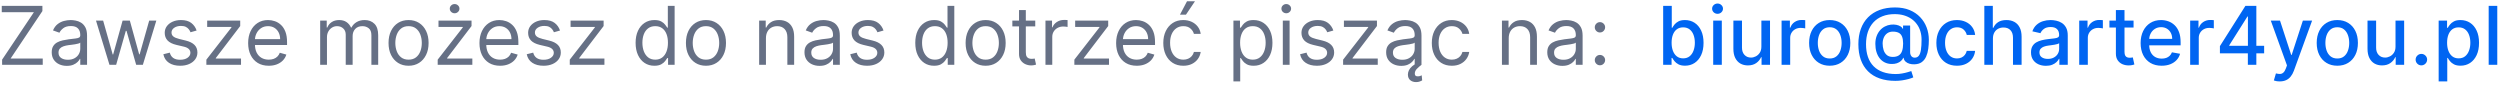 <svg width="617" height="21" viewBox="0 0 617 21" fill="none" xmlns="http://www.w3.org/2000/svg">
<path d="M0.521 16V14.722L8.362 3.017H0.435V1.455H10.464V2.733L2.623 14.438H10.549V16H0.521ZM16.486 16.256C15.795 16.256 15.168 16.125 14.604 15.865C14.041 15.6 13.594 15.219 13.262 14.722C12.931 14.22 12.765 13.614 12.765 12.903C12.765 12.278 12.888 11.772 13.134 11.383C13.38 10.991 13.71 10.683 14.121 10.46C14.533 10.238 14.988 10.072 15.485 9.963C15.987 9.849 16.491 9.759 16.998 9.693C17.661 9.608 18.198 9.544 18.61 9.501C19.027 9.454 19.33 9.376 19.519 9.267C19.713 9.158 19.81 8.969 19.81 8.699V8.642C19.81 7.941 19.619 7.397 19.235 7.009C18.856 6.62 18.281 6.426 17.509 6.426C16.709 6.426 16.082 6.601 15.627 6.952C15.173 7.302 14.853 7.676 14.668 8.074L13.077 7.506C13.361 6.843 13.74 6.327 14.214 5.957C14.692 5.583 15.213 5.323 15.776 5.176C16.345 5.025 16.903 4.949 17.452 4.949C17.803 4.949 18.205 4.991 18.66 5.077C19.119 5.157 19.562 5.325 19.988 5.581C20.419 5.837 20.776 6.223 21.06 6.739C21.345 7.255 21.486 7.946 21.486 8.812V16H19.81V14.523H19.725C19.611 14.759 19.422 15.013 19.157 15.283C18.892 15.553 18.539 15.782 18.099 15.972C17.658 16.161 17.121 16.256 16.486 16.256ZM16.742 14.75C17.405 14.75 17.964 14.62 18.418 14.359C18.878 14.099 19.223 13.763 19.455 13.351C19.692 12.939 19.81 12.506 19.81 12.051V10.517C19.739 10.602 19.583 10.68 19.342 10.751C19.105 10.818 18.83 10.877 18.518 10.929C18.21 10.976 17.909 11.019 17.616 11.057C17.327 11.09 17.093 11.118 16.913 11.142C16.477 11.199 16.07 11.291 15.691 11.419C15.317 11.542 15.014 11.729 14.782 11.98C14.555 12.226 14.441 12.562 14.441 12.989C14.441 13.571 14.656 14.011 15.087 14.31C15.523 14.603 16.075 14.75 16.742 14.75ZM27.017 16L23.694 5.091H25.455L27.813 13.443H27.927L30.256 5.091H32.046L34.347 13.415H34.461L36.819 5.091H38.58L35.256 16H33.608L31.222 7.619H31.052L28.665 16H27.017ZM48.523 7.534L47.017 7.96C46.923 7.709 46.783 7.465 46.598 7.229C46.418 6.987 46.172 6.788 45.86 6.632C45.547 6.476 45.147 6.398 44.659 6.398C43.992 6.398 43.435 6.552 42.99 6.859C42.55 7.162 42.33 7.548 42.33 8.017C42.33 8.434 42.481 8.763 42.784 9.004C43.087 9.246 43.561 9.447 44.205 9.608L45.824 10.006C46.8 10.242 47.526 10.605 48.005 11.092C48.483 11.575 48.722 12.198 48.722 12.96C48.722 13.585 48.542 14.144 48.182 14.636C47.827 15.129 47.33 15.517 46.691 15.801C46.051 16.085 45.308 16.227 44.461 16.227C43.348 16.227 42.427 15.986 41.698 15.503C40.969 15.02 40.507 14.314 40.313 13.386L41.904 12.989C42.055 13.576 42.342 14.016 42.763 14.31C43.189 14.603 43.746 14.75 44.432 14.75C45.213 14.75 45.834 14.584 46.293 14.253C46.757 13.917 46.989 13.514 46.989 13.046C46.989 12.667 46.856 12.349 46.591 12.094C46.326 11.833 45.919 11.639 45.37 11.511L43.551 11.085C42.552 10.848 41.819 10.482 41.35 9.984C40.886 9.482 40.654 8.855 40.654 8.102C40.654 7.487 40.827 6.942 41.172 6.469C41.523 5.995 41.998 5.624 42.6 5.354C43.206 5.084 43.892 4.949 44.659 4.949C45.739 4.949 46.587 5.186 47.202 5.659C47.822 6.133 48.263 6.758 48.523 7.534ZM50.932 16V14.722L57.126 6.767V6.653H51.131V5.091H59.285V6.426L53.262 14.324V14.438H59.484V16H50.932ZM66.327 16.227C65.276 16.227 64.369 15.995 63.606 15.531C62.849 15.062 62.264 14.409 61.852 13.571C61.445 12.728 61.242 11.748 61.242 10.631C61.242 9.513 61.445 8.528 61.852 7.676C62.264 6.819 62.837 6.152 63.571 5.673C64.31 5.19 65.171 4.949 66.156 4.949C66.724 4.949 67.285 5.044 67.84 5.233C68.394 5.422 68.898 5.73 69.352 6.156C69.807 6.578 70.169 7.136 70.439 7.832C70.709 8.528 70.844 9.385 70.844 10.403V11.114H62.435V9.665H69.139C69.139 9.049 69.016 8.5 68.77 8.017C68.528 7.534 68.183 7.153 67.733 6.874C67.288 6.594 66.762 6.455 66.156 6.455C65.489 6.455 64.911 6.62 64.423 6.952C63.94 7.278 63.569 7.705 63.308 8.23C63.048 8.756 62.918 9.319 62.918 9.92V10.886C62.918 11.71 63.06 12.409 63.344 12.982C63.633 13.55 64.033 13.983 64.544 14.281C65.055 14.575 65.65 14.722 66.327 14.722C66.767 14.722 67.165 14.66 67.52 14.537C67.88 14.409 68.19 14.22 68.45 13.969C68.711 13.713 68.912 13.396 69.054 13.017L70.673 13.472C70.503 14.021 70.216 14.504 69.814 14.921C69.412 15.332 68.914 15.654 68.322 15.886C67.731 16.114 67.065 16.227 66.327 16.227ZM79.019 16V5.091H80.638V6.795H80.78C81.007 6.213 81.374 5.761 81.881 5.439C82.387 5.112 82.996 4.949 83.706 4.949C84.426 4.949 85.025 5.112 85.503 5.439C85.986 5.761 86.362 6.213 86.632 6.795H86.746C87.025 6.232 87.444 5.785 88.003 5.453C88.562 5.117 89.231 4.949 90.013 4.949C90.988 4.949 91.786 5.254 92.406 5.865C93.026 6.471 93.337 7.416 93.337 8.699V16H91.66V8.699C91.66 7.894 91.44 7.319 91 6.973C90.56 6.627 90.041 6.455 89.445 6.455C88.678 6.455 88.083 6.687 87.662 7.151C87.24 7.61 87.03 8.192 87.03 8.898V16H85.325V8.528C85.325 7.908 85.124 7.409 84.722 7.03C84.319 6.646 83.801 6.455 83.166 6.455C82.731 6.455 82.323 6.571 81.945 6.803C81.57 7.035 81.267 7.357 81.035 7.768C80.808 8.176 80.695 8.647 80.695 9.182V16H79.019ZM100.833 16.227C99.848 16.227 98.984 15.993 98.241 15.524C97.502 15.055 96.924 14.4 96.508 13.557C96.096 12.714 95.89 11.729 95.89 10.602C95.89 9.466 96.096 8.474 96.508 7.626C96.924 6.779 97.502 6.121 98.241 5.652C98.984 5.183 99.848 4.949 100.833 4.949C101.818 4.949 102.68 5.183 103.418 5.652C104.162 6.121 104.739 6.779 105.151 7.626C105.568 8.474 105.776 9.466 105.776 10.602C105.776 11.729 105.568 12.714 105.151 13.557C104.739 14.4 104.162 15.055 103.418 15.524C102.68 15.993 101.818 16.227 100.833 16.227ZM100.833 14.722C101.581 14.722 102.197 14.53 102.68 14.146C103.163 13.763 103.52 13.258 103.752 12.633C103.984 12.008 104.1 11.331 104.1 10.602C104.1 9.873 103.984 9.194 103.752 8.564C103.52 7.934 103.163 7.425 102.68 7.037C102.197 6.649 101.581 6.455 100.833 6.455C100.085 6.455 99.469 6.649 98.987 7.037C98.504 7.425 98.146 7.934 97.914 8.564C97.682 9.194 97.566 9.873 97.566 10.602C97.566 11.331 97.682 12.008 97.914 12.633C98.146 13.258 98.504 13.763 98.987 14.146C99.469 14.53 100.085 14.722 100.833 14.722ZM108.022 16V14.722L114.216 6.767V6.653H108.221V5.091H116.375V6.426L110.352 14.324V14.438H116.574V16H108.022ZM112.199 3.273C111.872 3.273 111.59 3.161 111.353 2.939C111.121 2.716 111.005 2.449 111.005 2.136C111.005 1.824 111.121 1.556 111.353 1.334C111.59 1.111 111.872 1 112.199 1C112.525 1 112.805 1.111 113.037 1.334C113.273 1.556 113.392 1.824 113.392 2.136C113.392 2.449 113.273 2.716 113.037 2.939C112.805 3.161 112.525 3.273 112.199 3.273ZM123.417 16.227C122.365 16.227 121.459 15.995 120.696 15.531C119.939 15.062 119.354 14.409 118.942 13.571C118.535 12.728 118.331 11.748 118.331 10.631C118.331 9.513 118.535 8.528 118.942 7.676C119.354 6.819 119.927 6.152 120.661 5.673C121.4 5.19 122.261 4.949 123.246 4.949C123.814 4.949 124.375 5.044 124.929 5.233C125.483 5.422 125.988 5.73 126.442 6.156C126.897 6.578 127.259 7.136 127.529 7.832C127.799 8.528 127.934 9.385 127.934 10.403V11.114H119.525V9.665H126.229C126.229 9.049 126.106 8.5 125.86 8.017C125.618 7.534 125.273 7.153 124.823 6.874C124.378 6.594 123.852 6.455 123.246 6.455C122.578 6.455 122.001 6.62 121.513 6.952C121.03 7.278 120.658 7.705 120.398 8.23C120.138 8.756 120.007 9.319 120.007 9.92V10.886C120.007 11.71 120.15 12.409 120.434 12.982C120.722 13.55 121.123 13.983 121.634 14.281C122.145 14.575 122.739 14.722 123.417 14.722C123.857 14.722 124.255 14.66 124.61 14.537C124.97 14.409 125.28 14.22 125.54 13.969C125.801 13.713 126.002 13.396 126.144 13.017L127.763 13.472C127.593 14.021 127.306 14.504 126.904 14.921C126.501 15.332 126.004 15.654 125.412 15.886C124.82 16.114 124.155 16.227 123.417 16.227ZM138.211 7.534L136.705 7.96C136.61 7.709 136.471 7.465 136.286 7.229C136.106 6.987 135.86 6.788 135.547 6.632C135.235 6.476 134.835 6.398 134.347 6.398C133.679 6.398 133.123 6.552 132.678 6.859C132.238 7.162 132.017 7.548 132.017 8.017C132.017 8.434 132.169 8.763 132.472 9.004C132.775 9.246 133.248 9.447 133.892 9.608L135.512 10.006C136.487 10.242 137.214 10.605 137.692 11.092C138.17 11.575 138.409 12.198 138.409 12.96C138.409 13.585 138.23 14.144 137.87 14.636C137.515 15.129 137.017 15.517 136.378 15.801C135.739 16.085 134.996 16.227 134.148 16.227C133.035 16.227 132.114 15.986 131.385 15.503C130.656 15.02 130.194 14.314 130 13.386L131.591 12.989C131.743 13.576 132.029 14.016 132.451 14.31C132.877 14.603 133.433 14.75 134.12 14.75C134.901 14.75 135.521 14.584 135.98 14.253C136.444 13.917 136.676 13.514 136.676 13.046C136.676 12.667 136.544 12.349 136.279 12.094C136.014 11.833 135.606 11.639 135.057 11.511L133.239 11.085C132.24 10.848 131.506 10.482 131.037 9.984C130.573 9.482 130.341 8.855 130.341 8.102C130.341 7.487 130.514 6.942 130.86 6.469C131.21 5.995 131.686 5.624 132.287 5.354C132.893 5.084 133.58 4.949 134.347 4.949C135.426 4.949 136.274 5.186 136.89 5.659C137.51 6.133 137.95 6.758 138.211 7.534ZM140.62 16V14.722L146.813 6.767V6.653H140.819V5.091H148.972V6.426L142.95 14.324V14.438H149.171V16H140.62ZM161.497 16.227C160.588 16.227 159.786 15.998 159.089 15.538C158.393 15.074 157.849 14.421 157.456 13.578C157.063 12.731 156.866 11.729 156.866 10.574C156.866 9.428 157.063 8.434 157.456 7.591C157.849 6.748 158.396 6.097 159.097 5.638C159.797 5.178 160.607 4.949 161.526 4.949C162.236 4.949 162.797 5.067 163.209 5.304C163.625 5.536 163.943 5.801 164.161 6.099C164.383 6.393 164.556 6.634 164.679 6.824H164.821V1.455H166.497V16H164.878V14.324H164.679C164.556 14.523 164.381 14.774 164.153 15.077C163.926 15.375 163.602 15.643 163.18 15.879C162.759 16.111 162.198 16.227 161.497 16.227ZM161.724 14.722C162.397 14.722 162.965 14.546 163.429 14.196C163.893 13.841 164.246 13.351 164.487 12.726C164.729 12.096 164.849 11.369 164.849 10.546C164.849 9.731 164.731 9.018 164.494 8.408C164.258 7.792 163.907 7.314 163.443 6.973C162.979 6.627 162.406 6.455 161.724 6.455C161.014 6.455 160.422 6.637 159.949 7.001C159.48 7.361 159.127 7.851 158.891 8.472C158.659 9.087 158.543 9.778 158.543 10.546C158.543 11.322 158.661 12.027 158.898 12.662C159.139 13.292 159.494 13.794 159.963 14.168C160.437 14.537 161.024 14.722 161.724 14.722ZM174.232 16.227C173.247 16.227 172.383 15.993 171.639 15.524C170.901 15.055 170.323 14.4 169.906 13.557C169.494 12.714 169.288 11.729 169.288 10.602C169.288 9.466 169.494 8.474 169.906 7.626C170.323 6.779 170.901 6.121 171.639 5.652C172.383 5.183 173.247 4.949 174.232 4.949C175.216 4.949 176.078 5.183 176.817 5.652C177.56 6.121 178.138 6.779 178.55 7.626C178.966 8.474 179.175 9.466 179.175 10.602C179.175 11.729 178.966 12.714 178.55 13.557C178.138 14.4 177.56 15.055 176.817 15.524C176.078 15.993 175.216 16.227 174.232 16.227ZM174.232 14.722C174.98 14.722 175.595 14.53 176.078 14.146C176.561 13.763 176.919 13.258 177.151 12.633C177.383 12.008 177.499 11.331 177.499 10.602C177.499 9.873 177.383 9.194 177.151 8.564C176.919 7.934 176.561 7.425 176.078 7.037C175.595 6.649 174.98 6.455 174.232 6.455C173.483 6.455 172.868 6.649 172.385 7.037C171.902 7.425 171.545 7.934 171.312 8.564C171.08 9.194 170.964 9.873 170.964 10.602C170.964 11.331 171.08 12.008 171.312 12.633C171.545 13.258 171.902 13.763 172.385 14.146C172.868 14.53 173.483 14.722 174.232 14.722ZM189.034 9.438V16H187.358V5.091H188.978V6.795H189.12C189.375 6.241 189.764 5.796 190.284 5.46C190.805 5.119 191.478 4.949 192.301 4.949C193.04 4.949 193.686 5.1 194.24 5.403C194.794 5.702 195.225 6.156 195.533 6.767C195.841 7.373 195.995 8.14 195.995 9.068V16H194.319V9.182C194.319 8.325 194.096 7.657 193.651 7.179C193.206 6.696 192.595 6.455 191.819 6.455C191.283 6.455 190.805 6.571 190.384 6.803C189.967 7.035 189.638 7.373 189.397 7.818C189.155 8.263 189.034 8.803 189.034 9.438ZM202.268 16.256C201.576 16.256 200.949 16.125 200.386 15.865C199.822 15.6 199.375 15.219 199.043 14.722C198.712 14.22 198.546 13.614 198.546 12.903C198.546 12.278 198.669 11.772 198.915 11.383C199.162 10.991 199.491 10.683 199.903 10.46C200.315 10.238 200.769 10.072 201.266 9.963C201.768 9.849 202.272 9.759 202.779 9.693C203.442 9.608 203.979 9.544 204.391 9.501C204.808 9.454 205.111 9.376 205.3 9.267C205.495 9.158 205.592 8.969 205.592 8.699V8.642C205.592 7.941 205.4 7.397 205.016 7.009C204.638 6.62 204.062 6.426 203.29 6.426C202.49 6.426 201.863 6.601 201.408 6.952C200.954 7.302 200.634 7.676 200.45 8.074L198.859 7.506C199.143 6.843 199.522 6.327 199.995 5.957C200.473 5.583 200.994 5.323 201.558 5.176C202.126 5.025 202.684 4.949 203.234 4.949C203.584 4.949 203.987 4.991 204.441 5.077C204.9 5.157 205.343 5.325 205.769 5.581C206.2 5.837 206.558 6.223 206.842 6.739C207.126 7.255 207.268 7.946 207.268 8.812V16H205.592V14.523H205.506C205.393 14.759 205.203 15.013 204.938 15.283C204.673 15.553 204.32 15.782 203.88 15.972C203.44 16.161 202.902 16.256 202.268 16.256ZM202.523 14.75C203.186 14.75 203.745 14.62 204.2 14.359C204.659 14.099 205.004 13.763 205.237 13.351C205.473 12.939 205.592 12.506 205.592 12.051V10.517C205.521 10.602 205.364 10.68 205.123 10.751C204.886 10.818 204.612 10.877 204.299 10.929C203.991 10.976 203.691 11.019 203.397 11.057C203.108 11.09 202.874 11.118 202.694 11.142C202.258 11.199 201.851 11.291 201.472 11.419C201.098 11.542 200.795 11.729 200.563 11.98C200.336 12.226 200.222 12.562 200.222 12.989C200.222 13.571 200.438 14.011 200.869 14.31C201.304 14.603 201.856 14.75 202.523 14.75ZM218.054 7.534L216.549 7.96C216.454 7.709 216.314 7.465 216.13 7.229C215.95 6.987 215.703 6.788 215.391 6.632C215.078 6.476 214.678 6.398 214.191 6.398C213.523 6.398 212.967 6.552 212.522 6.859C212.081 7.162 211.861 7.548 211.861 8.017C211.861 8.434 212.013 8.763 212.316 9.004C212.619 9.246 213.092 9.447 213.736 9.608L215.355 10.006C216.331 10.242 217.058 10.605 217.536 11.092C218.014 11.575 218.253 12.198 218.253 12.96C218.253 13.585 218.073 14.144 217.713 14.636C217.358 15.129 216.861 15.517 216.222 15.801C215.583 16.085 214.839 16.227 213.992 16.227C212.879 16.227 211.958 15.986 211.229 15.503C210.5 15.02 210.038 14.314 209.844 13.386L211.435 12.989C211.587 13.576 211.873 14.016 212.294 14.31C212.721 14.603 213.277 14.75 213.963 14.75C214.745 14.75 215.365 14.584 215.824 14.253C216.288 13.917 216.52 13.514 216.52 13.046C216.52 12.667 216.388 12.349 216.123 12.094C215.857 11.833 215.45 11.639 214.901 11.511L213.083 11.085C212.084 10.848 211.35 10.482 210.881 9.984C210.417 9.482 210.185 8.855 210.185 8.102C210.185 7.487 210.358 6.942 210.703 6.469C211.054 5.995 211.53 5.624 212.131 5.354C212.737 5.084 213.424 4.949 214.191 4.949C215.27 4.949 216.118 5.186 216.733 5.659C217.354 6.133 217.794 6.758 218.054 7.534ZM230.521 16.227C229.612 16.227 228.809 15.998 228.113 15.538C227.417 15.074 226.872 14.421 226.479 13.578C226.086 12.731 225.89 11.729 225.89 10.574C225.89 9.428 226.086 8.434 226.479 7.591C226.872 6.748 227.419 6.097 228.12 5.638C228.821 5.178 229.63 4.949 230.549 4.949C231.259 4.949 231.82 5.067 232.232 5.304C232.649 5.536 232.966 5.801 233.184 6.099C233.406 6.393 233.579 6.634 233.702 6.824H233.844V1.455H235.521V16H233.901V14.324H233.702C233.579 14.523 233.404 14.774 233.177 15.077C232.95 15.375 232.625 15.643 232.204 15.879C231.782 16.111 231.221 16.227 230.521 16.227ZM230.748 14.722C231.42 14.722 231.988 14.546 232.452 14.196C232.916 13.841 233.269 13.351 233.511 12.726C233.752 12.096 233.873 11.369 233.873 10.546C233.873 9.731 233.754 9.018 233.518 8.408C233.281 7.792 232.931 7.314 232.467 6.973C232.003 6.627 231.43 6.455 230.748 6.455C230.038 6.455 229.446 6.637 228.972 7.001C228.504 7.361 228.151 7.851 227.914 8.472C227.682 9.087 227.566 9.778 227.566 10.546C227.566 11.322 227.684 12.027 227.921 12.662C228.163 13.292 228.518 13.794 228.987 14.168C229.46 14.537 230.047 14.722 230.748 14.722ZM243.255 16.227C242.27 16.227 241.406 15.993 240.663 15.524C239.924 15.055 239.346 14.4 238.93 13.557C238.518 12.714 238.312 11.729 238.312 10.602C238.312 9.466 238.518 8.474 238.93 7.626C239.346 6.779 239.924 6.121 240.663 5.652C241.406 5.183 242.27 4.949 243.255 4.949C244.24 4.949 245.102 5.183 245.84 5.652C246.584 6.121 247.161 6.779 247.573 7.626C247.99 8.474 248.198 9.466 248.198 10.602C248.198 11.729 247.99 12.714 247.573 13.557C247.161 14.4 246.584 15.055 245.84 15.524C245.102 15.993 244.24 16.227 243.255 16.227ZM243.255 14.722C244.003 14.722 244.619 14.53 245.102 14.146C245.585 13.763 245.942 13.258 246.174 12.633C246.406 12.008 246.522 11.331 246.522 10.602C246.522 9.873 246.406 9.194 246.174 8.564C245.942 7.934 245.585 7.425 245.102 7.037C244.619 6.649 244.003 6.455 243.255 6.455C242.507 6.455 241.891 6.649 241.408 7.037C240.925 7.425 240.568 7.934 240.336 8.564C240.104 9.194 239.988 9.873 239.988 10.602C239.988 11.331 240.104 12.008 240.336 12.633C240.568 13.258 240.925 13.763 241.408 14.146C241.891 14.53 242.507 14.722 243.255 14.722ZM255.501 5.091V6.511H249.848V5.091H255.501ZM251.495 2.477H253.172V12.875C253.172 13.348 253.24 13.704 253.377 13.94C253.52 14.172 253.699 14.329 253.917 14.409C254.14 14.485 254.374 14.523 254.62 14.523C254.805 14.523 254.957 14.513 255.075 14.494C255.193 14.471 255.288 14.452 255.359 14.438L255.7 15.943C255.586 15.986 255.428 16.028 255.224 16.071C255.02 16.118 254.762 16.142 254.45 16.142C253.976 16.142 253.512 16.04 253.058 15.837C252.608 15.633 252.234 15.323 251.936 14.906C251.642 14.49 251.495 13.964 251.495 13.329V2.477ZM258.022 16V5.091H259.642V6.739H259.755C259.954 6.199 260.314 5.761 260.835 5.425C261.356 5.089 261.943 4.92 262.596 4.92C262.719 4.92 262.873 4.923 263.058 4.928C263.243 4.932 263.382 4.939 263.477 4.949V6.653C263.42 6.639 263.29 6.618 263.086 6.589C262.887 6.556 262.677 6.54 262.454 6.54C261.924 6.54 261.45 6.651 261.034 6.874C260.622 7.091 260.295 7.394 260.054 7.783C259.817 8.166 259.699 8.604 259.699 9.097V16H258.022ZM265.151 16V14.722L271.344 6.767V6.653H265.35V5.091H273.504V6.426L267.481 14.324V14.438H273.702V16H265.151ZM280.545 16.227C279.494 16.227 278.588 15.995 277.825 15.531C277.068 15.062 276.483 14.409 276.071 13.571C275.664 12.728 275.46 11.748 275.46 10.631C275.46 9.513 275.664 8.528 276.071 7.676C276.483 6.819 277.056 6.152 277.79 5.673C278.528 5.19 279.39 4.949 280.375 4.949C280.943 4.949 281.504 5.044 282.058 5.233C282.612 5.422 283.116 5.73 283.571 6.156C284.026 6.578 284.388 7.136 284.658 7.832C284.928 8.528 285.062 9.385 285.062 10.403V11.114H276.653V9.665H283.358C283.358 9.049 283.235 8.5 282.989 8.017C282.747 7.534 282.402 7.153 281.952 6.874C281.507 6.594 280.981 6.455 280.375 6.455C279.707 6.455 279.13 6.62 278.642 6.952C278.159 7.278 277.787 7.705 277.527 8.23C277.267 8.756 277.136 9.319 277.136 9.92V10.886C277.136 11.71 277.278 12.409 277.562 12.982C277.851 13.55 278.251 13.983 278.763 14.281C279.274 14.575 279.868 14.722 280.545 14.722C280.986 14.722 281.384 14.66 281.739 14.537C282.098 14.409 282.409 14.22 282.669 13.969C282.929 13.713 283.131 13.396 283.273 13.017L284.892 13.472C284.722 14.021 284.435 14.504 284.033 14.921C283.63 15.332 283.133 15.654 282.541 15.886C281.949 16.114 281.284 16.227 280.545 16.227ZM292.044 16.227C291.021 16.227 290.141 15.986 289.402 15.503C288.663 15.02 288.095 14.355 287.697 13.507C287.3 12.66 287.101 11.691 287.101 10.602C287.101 9.494 287.304 8.517 287.712 7.669C288.124 6.817 288.696 6.152 289.43 5.673C290.169 5.19 291.031 4.949 292.016 4.949C292.783 4.949 293.474 5.091 294.089 5.375C294.705 5.659 295.209 6.057 295.602 6.568C295.995 7.08 296.239 7.676 296.334 8.358H294.658C294.53 7.861 294.246 7.42 293.805 7.037C293.37 6.649 292.783 6.455 292.044 6.455C291.391 6.455 290.818 6.625 290.325 6.966C289.838 7.302 289.456 7.778 289.182 8.393C288.912 9.004 288.777 9.722 288.777 10.546C288.777 11.388 288.91 12.122 289.175 12.747C289.445 13.372 289.823 13.857 290.311 14.203C290.804 14.549 291.381 14.722 292.044 14.722C292.48 14.722 292.875 14.646 293.23 14.494C293.585 14.343 293.886 14.125 294.132 13.841C294.378 13.557 294.554 13.216 294.658 12.818H296.334C296.239 13.462 296.005 14.042 295.631 14.558C295.261 15.07 294.771 15.477 294.161 15.78C293.554 16.078 292.849 16.227 292.044 16.227ZM291.22 3.614L292.953 0.318H294.913L292.697 3.614H291.22ZM304.409 20.091V5.091H306.028V6.824H306.227C306.35 6.634 306.521 6.393 306.739 6.099C306.961 5.801 307.278 5.536 307.69 5.304C308.107 5.067 308.67 4.949 309.381 4.949C310.299 4.949 311.109 5.178 311.81 5.638C312.51 6.097 313.057 6.748 313.45 7.591C313.843 8.434 314.04 9.428 314.04 10.574C314.04 11.729 313.843 12.731 313.45 13.578C313.057 14.421 312.513 15.074 311.817 15.538C311.121 15.998 310.318 16.227 309.409 16.227C308.708 16.227 308.147 16.111 307.726 15.879C307.304 15.643 306.98 15.375 306.753 15.077C306.526 14.774 306.35 14.523 306.227 14.324H306.085V20.091H304.409ZM306.057 10.546C306.057 11.369 306.178 12.096 306.419 12.726C306.661 13.351 307.013 13.841 307.477 14.196C307.941 14.546 308.509 14.722 309.182 14.722C309.883 14.722 310.467 14.537 310.936 14.168C311.41 13.794 311.765 13.292 312.001 12.662C312.243 12.027 312.364 11.322 312.364 10.546C312.364 9.778 312.245 9.087 312.009 8.472C311.777 7.851 311.424 7.361 310.95 7.001C310.482 6.637 309.892 6.455 309.182 6.455C308.5 6.455 307.927 6.627 307.463 6.973C306.999 7.314 306.649 7.792 306.412 8.408C306.175 9.018 306.057 9.731 306.057 10.546ZM316.597 16V5.091H318.273V16H316.597ZM317.449 3.273C317.122 3.273 316.84 3.161 316.604 2.939C316.372 2.716 316.256 2.449 316.256 2.136C316.256 1.824 316.372 1.556 316.604 1.334C316.84 1.111 317.122 1 317.449 1C317.776 1 318.055 1.111 318.287 1.334C318.524 1.556 318.642 1.824 318.642 2.136C318.642 2.449 318.524 2.716 318.287 2.939C318.055 3.161 317.776 3.273 317.449 3.273ZM329.07 7.534L327.564 7.96C327.47 7.709 327.33 7.465 327.145 7.229C326.965 6.987 326.719 6.788 326.407 6.632C326.094 6.476 325.694 6.398 325.206 6.398C324.539 6.398 323.982 6.552 323.537 6.859C323.097 7.162 322.877 7.548 322.877 8.017C322.877 8.434 323.028 8.763 323.331 9.004C323.634 9.246 324.108 9.447 324.752 9.608L326.371 10.006C327.346 10.242 328.073 10.605 328.551 11.092C329.03 11.575 329.269 12.198 329.269 12.96C329.269 13.585 329.089 14.144 328.729 14.636C328.374 15.129 327.877 15.517 327.238 15.801C326.598 16.085 325.855 16.227 325.007 16.227C323.895 16.227 322.974 15.986 322.245 15.503C321.516 15.02 321.054 14.314 320.86 13.386L322.451 12.989C322.602 13.576 322.889 14.016 323.31 14.31C323.736 14.603 324.292 14.75 324.979 14.75C325.76 14.75 326.381 14.584 326.84 14.253C327.304 13.917 327.536 13.514 327.536 13.046C327.536 12.667 327.403 12.349 327.138 12.094C326.873 11.833 326.466 11.639 325.917 11.511L324.098 11.085C323.099 10.848 322.365 10.482 321.897 9.984C321.433 9.482 321.201 8.855 321.201 8.102C321.201 7.487 321.373 6.942 321.719 6.469C322.069 5.995 322.545 5.624 323.147 5.354C323.753 5.084 324.439 4.949 325.206 4.949C326.286 4.949 327.133 5.186 327.749 5.659C328.369 6.133 328.81 6.758 329.07 7.534ZM331.479 16V14.722L337.673 6.767V6.653H331.678V5.091H339.832V6.426L333.809 14.324V14.438H340.031V16H331.479ZM345.822 16.256C345.131 16.256 344.504 16.125 343.94 15.865C343.377 15.6 342.929 15.219 342.598 14.722C342.267 14.22 342.101 13.614 342.101 12.903C342.101 12.278 342.224 11.772 342.47 11.383C342.716 10.991 343.045 10.683 343.457 10.46C343.869 10.238 344.324 10.072 344.821 9.963C345.323 9.849 345.827 9.759 346.334 9.693C346.997 9.608 347.534 9.544 347.946 9.501C348.363 9.454 348.666 9.376 348.855 9.267C349.049 9.158 349.146 8.969 349.146 8.699V8.642C349.146 7.941 348.955 7.397 348.571 7.009C348.192 6.62 347.617 6.426 346.845 6.426C346.045 6.426 345.418 6.601 344.963 6.952C344.509 7.302 344.189 7.676 344.004 8.074L342.413 7.506C342.697 6.843 343.076 6.327 343.55 5.957C344.028 5.583 344.549 5.323 345.112 5.176C345.68 5.025 346.239 4.949 346.788 4.949C347.139 4.949 347.541 4.991 347.996 5.077C348.455 5.157 348.898 5.325 349.324 5.581C349.755 5.837 350.112 6.223 350.396 6.739C350.68 7.255 350.822 7.946 350.822 8.812V16H349.146V14.523H349.061C348.947 14.759 348.758 15.013 348.493 15.283C348.228 15.553 347.875 15.782 347.435 15.972C346.994 16.161 346.457 16.256 345.822 16.256ZM346.078 14.75C346.741 14.75 347.3 14.62 347.754 14.359C348.214 14.099 348.559 13.763 348.791 13.351C349.028 12.939 349.146 12.506 349.146 12.051V10.517C349.075 10.602 348.919 10.68 348.678 10.751C348.441 10.818 348.166 10.877 347.854 10.929C347.546 10.976 347.245 11.019 346.952 11.057C346.663 11.09 346.429 11.118 346.249 11.142C345.813 11.199 345.406 11.291 345.027 11.419C344.653 11.542 344.35 11.729 344.118 11.98C343.891 12.226 343.777 12.562 343.777 12.989C343.777 13.571 343.992 14.011 344.423 14.31C344.859 14.603 345.411 14.75 346.078 14.75ZM349.487 20.261C348.905 20.261 348.422 20.1 348.038 19.778C347.66 19.461 347.47 18.997 347.47 18.386C347.47 18.036 347.555 17.686 347.726 17.335C347.896 16.985 348.171 16.646 348.55 16.32C348.929 15.993 349.43 15.688 350.055 15.403L350.822 16C350.396 16.312 350.015 16.644 349.679 16.994C349.343 17.345 349.175 17.733 349.175 18.159C349.175 18.372 349.227 18.538 349.331 18.656C349.435 18.779 349.629 18.841 349.913 18.841C350.126 18.841 350.316 18.812 350.482 18.756C350.647 18.699 350.78 18.642 350.879 18.585L350.993 19.835C350.837 19.935 350.631 20.029 350.375 20.119C350.124 20.214 349.828 20.261 349.487 20.261ZM358.314 16.227C357.291 16.227 356.41 15.986 355.672 15.503C354.933 15.02 354.365 14.355 353.967 13.507C353.569 12.66 353.37 11.691 353.37 10.602C353.37 9.494 353.574 8.517 353.981 7.669C354.393 6.817 354.966 6.152 355.7 5.673C356.439 5.19 357.3 4.949 358.285 4.949C359.052 4.949 359.743 5.091 360.359 5.375C360.975 5.659 361.479 6.057 361.872 6.568C362.265 7.08 362.509 7.676 362.603 8.358H360.927C360.799 7.861 360.515 7.42 360.075 7.037C359.639 6.649 359.052 6.455 358.314 6.455C357.66 6.455 357.087 6.625 356.595 6.966C356.107 7.302 355.726 7.778 355.451 8.393C355.181 9.004 355.047 9.722 355.047 10.546C355.047 11.388 355.179 12.122 355.444 12.747C355.714 13.372 356.093 13.857 356.581 14.203C357.073 14.549 357.651 14.722 358.314 14.722C358.749 14.722 359.145 14.646 359.5 14.494C359.855 14.343 360.155 14.125 360.402 13.841C360.648 13.557 360.823 13.216 360.927 12.818H362.603C362.509 13.462 362.274 14.042 361.9 14.558C361.531 15.07 361.041 15.477 360.43 15.78C359.824 16.078 359.118 16.227 358.314 16.227ZM372.355 9.438V16H370.679V5.091H372.298V6.795H372.44C372.696 6.241 373.084 5.796 373.605 5.46C374.126 5.119 374.798 4.949 375.622 4.949C376.36 4.949 377.007 5.1 377.561 5.403C378.115 5.702 378.546 6.156 378.853 6.767C379.161 7.373 379.315 8.14 379.315 9.068V16H377.639V9.182C377.639 8.325 377.416 7.657 376.971 7.179C376.526 6.696 375.915 6.455 375.139 6.455C374.604 6.455 374.126 6.571 373.704 6.803C373.288 7.035 372.958 7.373 372.717 7.818C372.475 8.263 372.355 8.803 372.355 9.438ZM385.588 16.256C384.897 16.256 384.269 16.125 383.706 15.865C383.143 15.6 382.695 15.219 382.364 14.722C382.032 14.22 381.866 13.614 381.866 12.903C381.866 12.278 381.99 11.772 382.236 11.383C382.482 10.991 382.811 10.683 383.223 10.46C383.635 10.238 384.089 10.072 384.587 9.963C385.089 9.849 385.593 9.759 386.099 9.693C386.762 9.608 387.3 9.544 387.712 9.501C388.128 9.454 388.431 9.376 388.621 9.267C388.815 9.158 388.912 8.969 388.912 8.699V8.642C388.912 7.941 388.72 7.397 388.337 7.009C387.958 6.62 387.383 6.426 386.611 6.426C385.811 6.426 385.183 6.601 384.729 6.952C384.274 7.302 383.955 7.676 383.77 8.074L382.179 7.506C382.463 6.843 382.842 6.327 383.315 5.957C383.794 5.583 384.314 5.323 384.878 5.176C385.446 5.025 386.005 4.949 386.554 4.949C386.904 4.949 387.307 4.991 387.761 5.077C388.221 5.157 388.663 5.325 389.089 5.581C389.52 5.837 389.878 6.223 390.162 6.739C390.446 7.255 390.588 7.946 390.588 8.812V16H388.912V14.523H388.827C388.713 14.759 388.524 15.013 388.259 15.283C387.993 15.553 387.641 15.782 387.2 15.972C386.76 16.161 386.223 16.256 385.588 16.256ZM385.844 14.75C386.507 14.75 387.065 14.62 387.52 14.359C387.979 14.099 388.325 13.763 388.557 13.351C388.794 12.939 388.912 12.506 388.912 12.051V10.517C388.841 10.602 388.685 10.68 388.443 10.751C388.206 10.818 387.932 10.877 387.619 10.929C387.312 10.976 387.011 11.019 386.717 11.057C386.429 11.09 386.194 11.118 386.014 11.142C385.579 11.199 385.171 11.291 384.793 11.419C384.419 11.542 384.116 11.729 383.884 11.98C383.656 12.226 383.543 12.562 383.543 12.989C383.543 13.571 383.758 14.011 384.189 14.31C384.625 14.603 385.176 14.75 385.844 14.75ZM394.869 16.114C394.519 16.114 394.218 15.988 393.967 15.737C393.716 15.486 393.591 15.186 393.591 14.835C393.591 14.485 393.716 14.184 393.967 13.933C394.218 13.682 394.519 13.557 394.869 13.557C395.219 13.557 395.52 13.682 395.771 13.933C396.022 14.184 396.147 14.485 396.147 14.835C396.147 15.067 396.088 15.28 395.97 15.474C395.856 15.669 395.702 15.825 395.508 15.943C395.319 16.057 395.106 16.114 394.869 16.114ZM394.869 8.017C394.519 8.017 394.218 7.892 393.967 7.641C393.716 7.39 393.591 7.089 393.591 6.739C393.591 6.388 393.716 6.088 393.967 5.837C394.218 5.586 394.519 5.46 394.869 5.46C395.219 5.46 395.52 5.586 395.771 5.837C396.022 6.088 396.147 6.388 396.147 6.739C396.147 6.971 396.088 7.184 395.97 7.378C395.856 7.572 395.702 7.728 395.508 7.847C395.319 7.96 395.106 8.017 394.869 8.017Z" fill="#667085"/>
<path d="M410.469 16V1.455H412.593V6.859H412.721C412.844 6.632 413.021 6.369 413.253 6.071C413.485 5.773 413.807 5.512 414.219 5.29C414.631 5.062 415.176 4.949 415.853 4.949C416.733 4.949 417.519 5.171 418.211 5.616C418.902 6.062 419.444 6.703 419.837 7.541C420.235 8.379 420.434 9.388 420.434 10.567C420.434 11.746 420.237 12.757 419.844 13.599C419.451 14.438 418.911 15.084 418.225 15.538C417.538 15.988 416.755 16.213 415.874 16.213C415.211 16.213 414.669 16.102 414.248 15.879C413.831 15.657 413.504 15.396 413.267 15.098C413.031 14.8 412.848 14.535 412.721 14.303H412.543V16H410.469ZM412.55 10.546C412.55 11.312 412.661 11.985 412.884 12.562C413.106 13.14 413.428 13.592 413.85 13.919C414.271 14.241 414.787 14.402 415.398 14.402C416.033 14.402 416.563 14.234 416.989 13.898C417.415 13.557 417.737 13.095 417.955 12.513C418.177 11.93 418.289 11.275 418.289 10.546C418.289 9.826 418.18 9.179 417.962 8.607C417.749 8.034 417.427 7.581 416.996 7.25C416.57 6.919 416.037 6.753 415.398 6.753C414.783 6.753 414.262 6.911 413.836 7.229C413.414 7.546 413.095 7.989 412.877 8.557C412.659 9.125 412.55 9.788 412.55 10.546ZM422.818 16V5.091H424.942V16H422.818ZM423.891 3.408C423.521 3.408 423.204 3.285 422.939 3.038C422.679 2.787 422.548 2.489 422.548 2.143C422.548 1.793 422.679 1.495 422.939 1.249C423.204 0.998 423.521 0.872 423.891 0.872C424.26 0.872 424.575 0.998 424.835 1.249C425.1 1.495 425.233 1.793 425.233 2.143C425.233 2.489 425.1 2.787 424.835 3.038C424.575 3.285 424.26 3.408 423.891 3.408ZM434.709 11.476V5.091H436.84V16H434.752V14.111H434.638C434.387 14.693 433.985 15.178 433.431 15.567C432.882 15.95 432.197 16.142 431.378 16.142C430.677 16.142 430.057 15.988 429.517 15.68C428.982 15.368 428.561 14.906 428.253 14.296C427.95 13.685 427.799 12.93 427.799 12.03V5.091H429.922V11.774C429.922 12.518 430.128 13.109 430.54 13.55C430.952 13.99 431.487 14.21 432.145 14.21C432.543 14.21 432.938 14.111 433.331 13.912C433.729 13.713 434.058 13.412 434.319 13.01C434.584 12.607 434.714 12.096 434.709 11.476ZM439.693 16V5.091H441.746V6.824H441.859C442.058 6.237 442.409 5.775 442.911 5.439C443.417 5.098 443.99 4.928 444.629 4.928C444.762 4.928 444.918 4.932 445.098 4.942C445.283 4.951 445.427 4.963 445.531 4.977V7.009C445.446 6.985 445.295 6.959 445.077 6.93C444.859 6.897 444.641 6.881 444.423 6.881C443.921 6.881 443.474 6.987 443.081 7.2C442.693 7.409 442.385 7.7 442.158 8.074C441.93 8.443 441.817 8.865 441.817 9.338V16H439.693ZM451.574 16.22C450.551 16.22 449.658 15.986 448.896 15.517C448.134 15.048 447.542 14.393 447.12 13.55C446.699 12.707 446.488 11.722 446.488 10.595C446.488 9.464 446.699 8.474 447.12 7.626C447.542 6.779 448.134 6.121 448.896 5.652C449.658 5.183 450.551 4.949 451.574 4.949C452.596 4.949 453.489 5.183 454.251 5.652C455.013 6.121 455.605 6.779 456.027 7.626C456.448 8.474 456.659 9.464 456.659 10.595C456.659 11.722 456.448 12.707 456.027 13.55C455.605 14.393 455.013 15.048 454.251 15.517C453.489 15.986 452.596 16.22 451.574 16.22ZM451.581 14.438C452.243 14.438 452.793 14.262 453.228 13.912C453.664 13.562 453.986 13.095 454.194 12.513C454.407 11.93 454.514 11.289 454.514 10.588C454.514 9.892 454.407 9.253 454.194 8.67C453.986 8.083 453.664 7.612 453.228 7.257C452.793 6.902 452.243 6.724 451.581 6.724C450.913 6.724 450.359 6.902 449.919 7.257C449.483 7.612 449.159 8.083 448.946 8.67C448.737 9.253 448.633 9.892 448.633 10.588C448.633 11.289 448.737 11.93 448.946 12.513C449.159 13.095 449.483 13.562 449.919 13.912C450.359 14.262 450.913 14.438 451.581 14.438ZM467.786 19.956C466.318 19.956 465.016 19.755 463.88 19.352C462.748 18.954 461.794 18.367 461.018 17.591C460.241 16.819 459.652 15.872 459.249 14.75C458.847 13.628 458.646 12.347 458.646 10.908C458.646 9.506 458.849 8.247 459.256 7.129C459.664 6.012 460.255 5.06 461.032 4.274C461.813 3.483 462.763 2.88 463.88 2.463C464.997 2.046 466.266 1.838 467.687 1.838C469.046 1.838 470.244 2.051 471.281 2.477C472.317 2.903 473.189 3.488 473.894 4.232C474.604 4.975 475.139 5.827 475.499 6.788C475.859 7.75 476.039 8.765 476.039 9.835C476.039 10.583 475.992 11.315 475.897 12.03C475.802 12.74 475.627 13.384 475.371 13.962C475.121 14.535 474.756 14.994 474.278 15.339C473.804 15.68 473.189 15.858 472.431 15.872C472.029 15.886 471.638 15.839 471.259 15.73C470.88 15.621 470.558 15.446 470.293 15.204C470.028 14.958 469.867 14.646 469.81 14.267H469.725C469.612 14.546 469.422 14.807 469.157 15.048C468.892 15.285 468.553 15.474 468.141 15.617C467.734 15.754 467.261 15.811 466.721 15.787C466.124 15.763 465.587 15.628 465.109 15.382C464.63 15.136 464.221 14.795 463.88 14.359C463.544 13.924 463.286 13.408 463.106 12.811C462.926 12.214 462.836 11.552 462.836 10.822C462.836 10.122 462.938 9.494 463.141 8.94C463.345 8.382 463.622 7.901 463.972 7.499C464.327 7.091 464.735 6.769 465.194 6.533C465.653 6.296 466.138 6.147 466.65 6.085C467.147 6.028 467.604 6.043 468.021 6.128C468.437 6.213 468.783 6.343 469.058 6.518C469.337 6.694 469.512 6.885 469.583 7.094H469.675V6.298H471.423V12.889C471.423 13.263 471.52 13.581 471.714 13.841C471.913 14.101 472.194 14.232 472.559 14.232C472.99 14.232 473.326 14.073 473.567 13.756C473.814 13.438 473.987 12.951 474.086 12.293C474.19 11.634 474.242 10.792 474.242 9.764C474.242 9.045 474.145 8.367 473.951 7.733C473.762 7.094 473.48 6.516 473.106 6C472.737 5.479 472.282 5.032 471.742 4.658C471.202 4.284 470.587 3.995 469.896 3.791C469.209 3.588 468.449 3.486 467.616 3.486C466.484 3.486 465.478 3.661 464.597 4.011C463.717 4.357 462.973 4.857 462.367 5.51C461.766 6.163 461.309 6.947 460.996 7.861C460.689 8.77 460.535 9.79 460.535 10.922C460.535 12.101 460.693 13.147 461.011 14.061C461.328 14.97 461.797 15.737 462.417 16.362C463.037 16.987 463.804 17.461 464.718 17.783C465.632 18.109 466.685 18.273 467.879 18.273C468.409 18.273 468.93 18.225 469.441 18.131C469.952 18.041 470.407 17.937 470.805 17.818C471.207 17.704 471.508 17.612 471.707 17.541L472.204 19.097C471.91 19.234 471.52 19.369 471.032 19.501C470.549 19.634 470.023 19.743 469.455 19.828C468.892 19.913 468.335 19.956 467.786 19.956ZM467.133 14.047C467.748 14.047 468.243 13.924 468.617 13.678C468.996 13.431 469.268 13.064 469.434 12.577C469.604 12.084 469.69 11.469 469.69 10.73C469.685 10.01 469.593 9.438 469.413 9.011C469.237 8.58 468.963 8.273 468.589 8.088C468.219 7.899 467.744 7.804 467.161 7.804C466.626 7.804 466.169 7.934 465.79 8.195C465.416 8.455 465.13 8.808 464.931 9.253C464.737 9.698 464.638 10.193 464.633 10.737C464.638 11.31 464.718 11.85 464.874 12.357C465.035 12.858 465.296 13.266 465.656 13.578C466.02 13.891 466.513 14.047 467.133 14.047ZM482.98 16.22C481.924 16.22 481.015 15.981 480.252 15.503C479.495 15.02 478.913 14.355 478.505 13.507C478.098 12.66 477.895 11.689 477.895 10.595C477.895 9.487 478.103 8.509 478.52 7.662C478.936 6.81 479.523 6.144 480.281 5.666C481.038 5.188 481.931 4.949 482.958 4.949C483.787 4.949 484.526 5.103 485.174 5.411C485.823 5.714 486.346 6.14 486.744 6.689C487.146 7.238 487.386 7.88 487.461 8.614H485.395C485.281 8.102 485.02 7.662 484.613 7.293C484.211 6.923 483.671 6.739 482.994 6.739C482.402 6.739 481.884 6.895 481.439 7.207C480.998 7.515 480.655 7.955 480.409 8.528C480.163 9.097 480.039 9.769 480.039 10.546C480.039 11.341 480.16 12.027 480.402 12.605C480.643 13.183 480.984 13.63 481.424 13.947C481.869 14.265 482.393 14.423 482.994 14.423C483.396 14.423 483.761 14.35 484.088 14.203C484.419 14.052 484.696 13.836 484.919 13.557C485.146 13.277 485.305 12.941 485.395 12.548H487.461C487.386 13.254 487.156 13.883 486.772 14.438C486.389 14.992 485.875 15.427 485.231 15.744C484.592 16.062 483.842 16.22 482.98 16.22ZM491.856 9.523V16H489.732V1.455H491.827V6.866H491.962C492.218 6.279 492.609 5.813 493.134 5.467C493.66 5.122 494.346 4.949 495.194 4.949C495.942 4.949 496.595 5.103 497.154 5.411C497.718 5.718 498.153 6.178 498.461 6.788C498.773 7.394 498.93 8.152 498.93 9.061V16H496.806V9.317C496.806 8.517 496.6 7.896 496.188 7.456C495.776 7.011 495.203 6.788 494.469 6.788C493.968 6.788 493.518 6.895 493.12 7.108C492.727 7.321 492.417 7.634 492.19 8.045C491.967 8.453 491.856 8.945 491.856 9.523ZM504.938 16.241C504.247 16.241 503.622 16.114 503.063 15.858C502.504 15.598 502.062 15.221 501.735 14.729C501.413 14.236 501.252 13.633 501.252 12.918C501.252 12.302 501.371 11.796 501.607 11.398C501.844 11 502.164 10.685 502.566 10.453C502.969 10.221 503.418 10.046 503.915 9.928C504.413 9.809 504.919 9.719 505.435 9.658C506.089 9.582 506.619 9.52 507.026 9.473C507.433 9.421 507.729 9.338 507.914 9.224C508.099 9.111 508.191 8.926 508.191 8.67V8.621C508.191 8 508.016 7.52 507.665 7.179C507.32 6.838 506.804 6.668 506.117 6.668C505.402 6.668 504.839 6.826 504.427 7.143C504.02 7.456 503.738 7.804 503.582 8.188L501.586 7.733C501.823 7.07 502.168 6.535 502.623 6.128C503.082 5.716 503.61 5.418 504.207 5.233C504.803 5.044 505.431 4.949 506.089 4.949C506.524 4.949 506.986 5.001 507.474 5.105C507.966 5.205 508.425 5.389 508.852 5.659C509.282 5.929 509.635 6.315 509.91 6.817C510.184 7.314 510.322 7.96 510.322 8.756V16H508.248V14.508H508.163C508.025 14.783 507.819 15.053 507.545 15.318C507.27 15.583 506.917 15.803 506.487 15.979C506.056 16.154 505.54 16.241 504.938 16.241ZM505.4 14.537C505.987 14.537 506.489 14.421 506.906 14.189C507.327 13.957 507.647 13.654 507.864 13.28C508.087 12.901 508.198 12.496 508.198 12.065V10.659C508.122 10.735 507.976 10.806 507.758 10.872C507.545 10.934 507.301 10.988 507.026 11.036C506.752 11.078 506.484 11.118 506.224 11.156C505.963 11.189 505.746 11.218 505.57 11.242C505.158 11.294 504.782 11.381 504.441 11.504C504.105 11.627 503.835 11.805 503.631 12.037C503.433 12.264 503.333 12.567 503.333 12.946C503.333 13.472 503.527 13.869 503.915 14.139C504.304 14.404 504.799 14.537 505.4 14.537ZM513.15 16V5.091H515.203V6.824H515.316C515.515 6.237 515.866 5.775 516.368 5.439C516.874 5.098 517.447 4.928 518.086 4.928C518.219 4.928 518.375 4.932 518.555 4.942C518.74 4.951 518.884 4.963 518.988 4.977V7.009C518.903 6.985 518.752 6.959 518.534 6.93C518.316 6.897 518.098 6.881 517.88 6.881C517.378 6.881 516.931 6.987 516.538 7.2C516.15 7.409 515.842 7.7 515.615 8.074C515.387 8.443 515.274 8.865 515.274 9.338V16H513.15ZM526.563 5.091V6.795H520.604V5.091H526.563ZM522.202 2.477H524.326V12.797C524.326 13.209 524.387 13.519 524.51 13.727C524.633 13.931 524.792 14.07 524.986 14.146C525.185 14.217 525.4 14.253 525.632 14.253C525.803 14.253 525.952 14.241 526.08 14.217C526.208 14.194 526.307 14.175 526.378 14.161L526.762 15.915C526.639 15.962 526.463 16.009 526.236 16.057C526.009 16.109 525.725 16.137 525.384 16.142C524.825 16.151 524.304 16.052 523.821 15.844C523.338 15.635 522.948 15.313 522.65 14.878C522.351 14.442 522.202 13.895 522.202 13.237V2.477ZM533.496 16.22C532.422 16.22 531.496 15.991 530.719 15.531C529.948 15.067 529.351 14.416 528.93 13.578C528.513 12.735 528.305 11.748 528.305 10.617C528.305 9.499 528.513 8.514 528.93 7.662C529.351 6.81 529.938 6.144 530.691 5.666C531.449 5.188 532.334 4.949 533.347 4.949C533.963 4.949 534.559 5.051 535.137 5.254C535.715 5.458 536.233 5.777 536.692 6.213C537.152 6.649 537.514 7.214 537.779 7.911C538.044 8.602 538.177 9.442 538.177 10.432V11.185H529.505V9.594H536.096C536.096 9.035 535.982 8.54 535.755 8.109C535.528 7.674 535.208 7.33 534.796 7.08C534.389 6.829 533.911 6.703 533.362 6.703C532.765 6.703 532.244 6.85 531.799 7.143C531.359 7.432 531.018 7.811 530.776 8.28C530.54 8.744 530.421 9.248 530.421 9.793V11.036C530.421 11.765 530.549 12.385 530.805 12.896C531.065 13.408 531.427 13.798 531.891 14.068C532.355 14.333 532.897 14.466 533.518 14.466C533.92 14.466 534.287 14.409 534.619 14.296C534.95 14.177 535.237 14.002 535.478 13.77C535.719 13.538 535.904 13.251 536.032 12.911L538.042 13.273C537.881 13.865 537.592 14.383 537.175 14.828C536.763 15.268 536.245 15.612 535.62 15.858C535 16.099 534.292 16.22 533.496 16.22ZM540.533 16V5.091H542.586V6.824H542.699C542.898 6.237 543.248 5.775 543.75 5.439C544.257 5.098 544.83 4.928 545.469 4.928C545.602 4.928 545.758 4.932 545.938 4.942C546.123 4.951 546.267 4.963 546.371 4.977V7.009C546.286 6.985 546.134 6.959 545.917 6.93C545.699 6.897 545.481 6.881 545.263 6.881C544.761 6.881 544.314 6.987 543.921 7.2C543.533 7.409 543.225 7.7 542.998 8.074C542.77 8.443 542.657 8.865 542.657 9.338V16H540.533ZM547.875 13.159V11.383L554.161 1.455H555.56V4.068H554.672L550.176 11.185V11.298H558.791V13.159H547.875ZM554.771 16V12.619L554.786 11.81V1.455H556.866V16H554.771ZM562.637 20.091C562.32 20.091 562.031 20.065 561.771 20.013C561.51 19.965 561.316 19.913 561.188 19.857L561.7 18.116C562.088 18.221 562.433 18.266 562.737 18.251C563.04 18.237 563.307 18.124 563.539 17.91C563.776 17.697 563.984 17.349 564.164 16.866L564.427 16.142L560.435 5.091H562.708L565.471 13.557H565.585L568.347 5.091H570.627L566.131 17.456C565.923 18.024 565.658 18.505 565.336 18.898C565.014 19.296 564.63 19.594 564.185 19.793C563.74 19.991 563.224 20.091 562.637 20.091ZM576.847 16.22C575.824 16.22 574.932 15.986 574.169 15.517C573.407 15.048 572.815 14.393 572.394 13.55C571.972 12.707 571.762 11.722 571.762 10.595C571.762 9.464 571.972 8.474 572.394 7.626C572.815 6.779 573.407 6.121 574.169 5.652C574.932 5.183 575.824 4.949 576.847 4.949C577.87 4.949 578.762 5.183 579.525 5.652C580.287 6.121 580.879 6.779 581.3 7.626C581.721 8.474 581.932 9.464 581.932 10.595C581.932 11.722 581.721 12.707 581.3 13.55C580.879 14.393 580.287 15.048 579.525 15.517C578.762 15.986 577.87 16.22 576.847 16.22ZM576.854 14.438C577.517 14.438 578.066 14.262 578.502 13.912C578.937 13.562 579.259 13.095 579.468 12.513C579.681 11.93 579.787 11.289 579.787 10.588C579.787 9.892 579.681 9.253 579.468 8.67C579.259 8.083 578.937 7.612 578.502 7.257C578.066 6.902 577.517 6.724 576.854 6.724C576.186 6.724 575.632 6.902 575.192 7.257C574.757 7.612 574.432 8.083 574.219 8.67C574.011 9.253 573.907 9.892 573.907 10.588C573.907 11.289 574.011 11.93 574.219 12.513C574.432 13.095 574.757 13.562 575.192 13.912C575.632 14.262 576.186 14.438 576.854 14.438ZM591.213 11.476V5.091H593.344V16H591.256V14.111H591.142C590.891 14.693 590.489 15.178 589.935 15.567C589.385 15.95 588.701 16.142 587.882 16.142C587.181 16.142 586.561 15.988 586.021 15.68C585.486 15.368 585.065 14.906 584.757 14.296C584.454 13.685 584.303 12.93 584.303 12.03V5.091H586.426V11.774C586.426 12.518 586.632 13.109 587.044 13.55C587.456 13.99 587.991 14.21 588.649 14.21C589.047 14.21 589.442 14.111 589.835 13.912C590.233 13.713 590.562 13.412 590.822 13.01C591.088 12.607 591.218 12.096 591.213 11.476ZM597.596 16.135C597.208 16.135 596.874 15.998 596.595 15.723C596.315 15.444 596.176 15.107 596.176 14.714C596.176 14.326 596.315 13.995 596.595 13.72C596.874 13.441 597.208 13.301 597.596 13.301C597.984 13.301 598.318 13.441 598.598 13.72C598.877 13.995 599.017 14.326 599.017 14.714C599.017 14.975 598.95 15.214 598.818 15.432C598.69 15.645 598.52 15.815 598.306 15.943C598.093 16.071 597.857 16.135 597.596 16.135ZM601.861 20.091V5.091H603.935V6.859H604.113C604.236 6.632 604.413 6.369 604.645 6.071C604.877 5.773 605.199 5.512 605.611 5.29C606.023 5.062 606.568 4.949 607.245 4.949C608.125 4.949 608.911 5.171 609.603 5.616C610.294 6.062 610.836 6.703 611.229 7.541C611.627 8.379 611.826 9.388 611.826 10.567C611.826 11.746 611.629 12.757 611.236 13.599C610.843 14.438 610.303 15.084 609.617 15.538C608.93 15.988 608.147 16.213 607.266 16.213C606.603 16.213 606.061 16.102 605.64 15.879C605.223 15.657 604.896 15.396 604.659 15.098C604.423 14.8 604.24 14.535 604.113 14.303H603.985V20.091H601.861ZM603.942 10.546C603.942 11.312 604.053 11.985 604.276 12.562C604.498 13.14 604.82 13.592 605.242 13.919C605.663 14.241 606.179 14.402 606.79 14.402C607.425 14.402 607.955 14.234 608.381 13.898C608.807 13.557 609.129 13.095 609.347 12.513C609.569 11.93 609.681 11.275 609.681 10.546C609.681 9.826 609.572 9.179 609.354 8.607C609.141 8.034 608.819 7.581 608.388 7.25C607.962 6.919 607.429 6.753 606.79 6.753C606.175 6.753 605.654 6.911 605.228 7.229C604.806 7.546 604.487 7.989 604.269 8.557C604.051 9.125 603.942 9.788 603.942 10.546ZM616.328 1.455V16H614.205V1.455H616.328Z" fill="#0065F2"/>
</svg>
